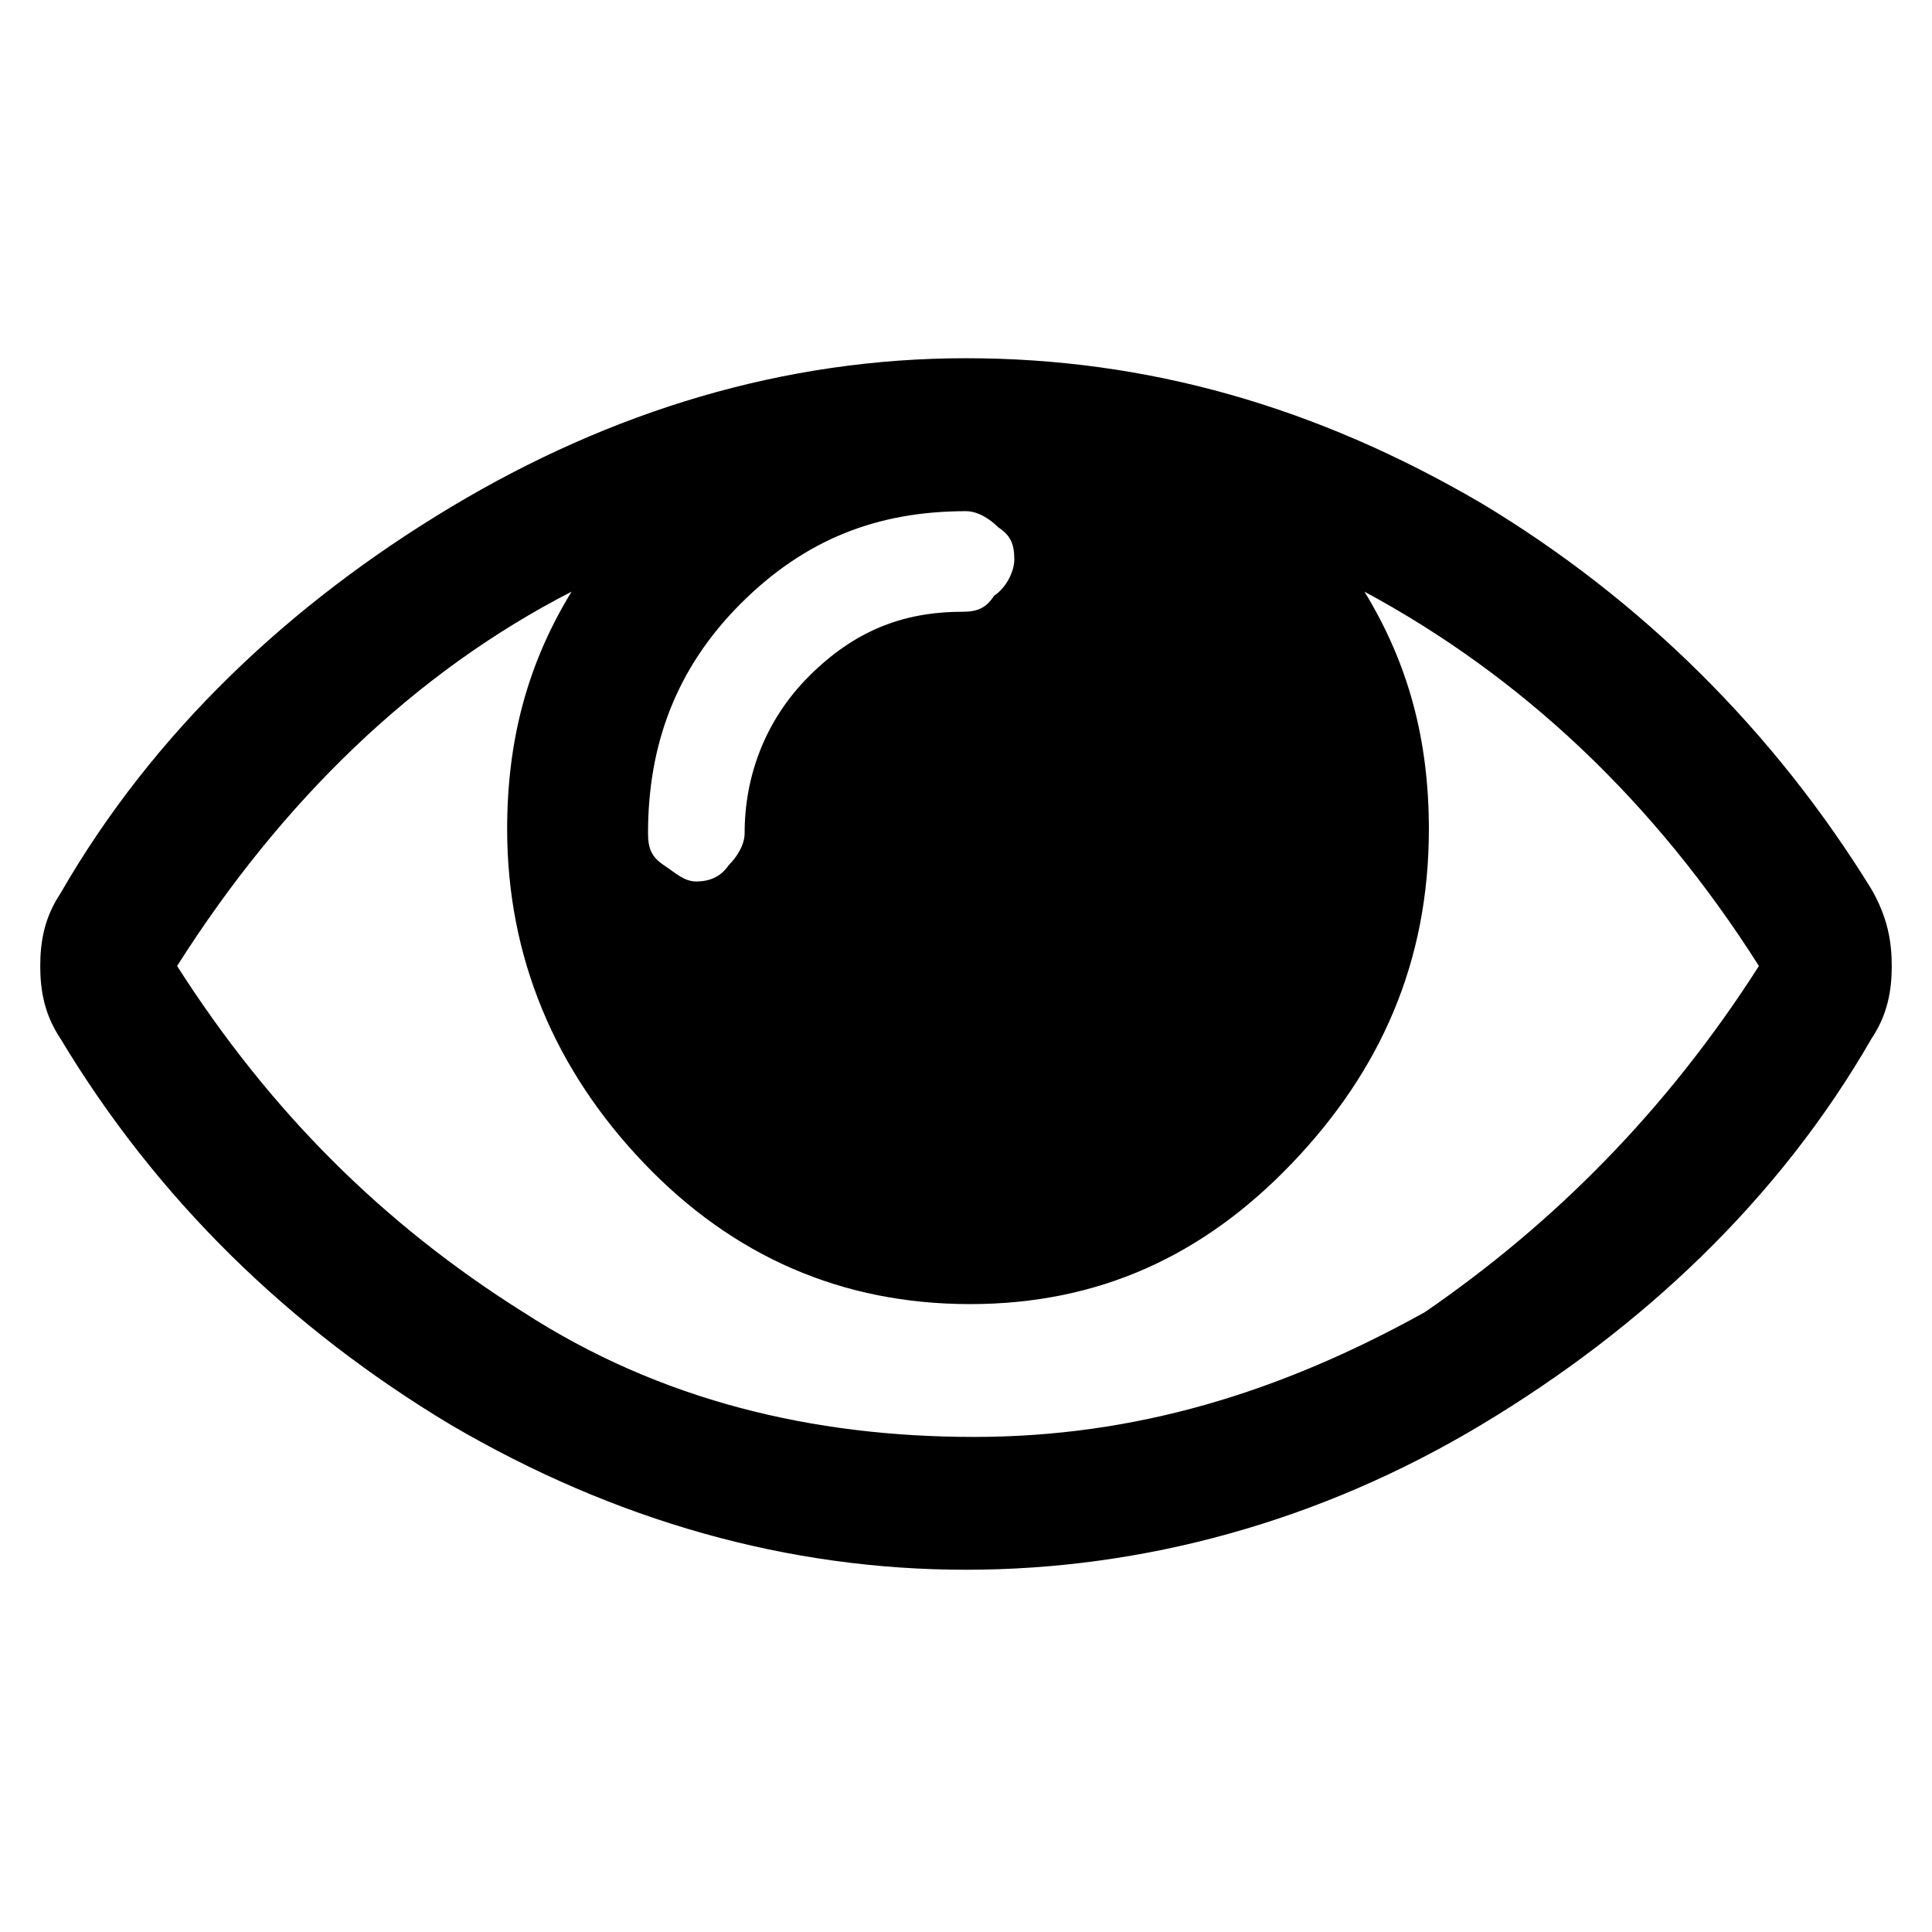 <?xml version="1.0" encoding="utf-8"?>
<!-- Generator: Adobe Illustrator 23.0.0, SVG Export Plug-In . SVG Version: 6.00 Build 0)  -->
<svg version="1.1" id="图层_1" xmlns="http://www.w3.org/2000/svg" xmlns:xlink="http://www.w3.org/1999/xlink" x="0px" y="0px"
	 viewBox="0 0 48 48" style="enable-background:new 0 0 48 48;" xml:space="preserve">
<title>eye</title>
<path d="M43.7,24c-2.6-4.1-5.9-7.2-9.8-9.3c1.1,1.8,1.6,3.7,1.6,5.9c0,3.3-1.2,6-3.4,8.3c-2.2,2.3-4.8,3.5-8,3.5s-5.9-1.2-8.1-3.5
	s-3.4-5.1-3.4-8.3c0-2.2,0.5-4.1,1.6-5.9c-3.9,2-7.2,5.2-9.8,9.3c2.3,3.6,5.1,6.4,8.6,8.6c3.4,2.2,7.2,3.1,11.2,3.1
	s7.6-1.1,11.2-3.1C38.6,30.4,41.4,27.6,43.7,24z M25.2,13.9c0-0.4-0.1-0.6-0.4-0.8c-0.2-0.2-0.5-0.4-0.8-0.4c-2.2,0-4,0.7-5.6,2.3
	c-1.6,1.6-2.3,3.5-2.3,5.7c0,0.4,0.1,0.6,0.4,0.8c0.3,0.2,0.5,0.4,0.8,0.4c0.3,0,0.6-0.1,0.8-0.4c0.2-0.2,0.4-0.5,0.4-0.8
	c0-1.4,0.5-2.8,1.6-3.9c1.1-1.1,2.3-1.6,3.8-1.6c0.4,0,0.6-0.1,0.8-0.4C25,14.6,25.2,14.2,25.2,13.9L25.2,13.9z M47,24
	c0,0.6-0.1,1.2-0.5,1.8c-2.3,4-5.7,7.2-9.7,9.6S28.4,39,24,39s-8.7-1.2-12.8-3.6c-4-2.4-7.3-5.6-9.7-9.6C1.1,25.2,1,24.6,1,24
	s0.1-1.2,0.5-1.8c2.3-4,5.7-7.2,9.7-9.6S19.5,8.9,24,8.9s8.7,1.2,12.8,3.6c4,2.4,7.3,5.7,9.7,9.6C46.9,22.8,47,23.4,47,24L47,24z"/>
</svg>
